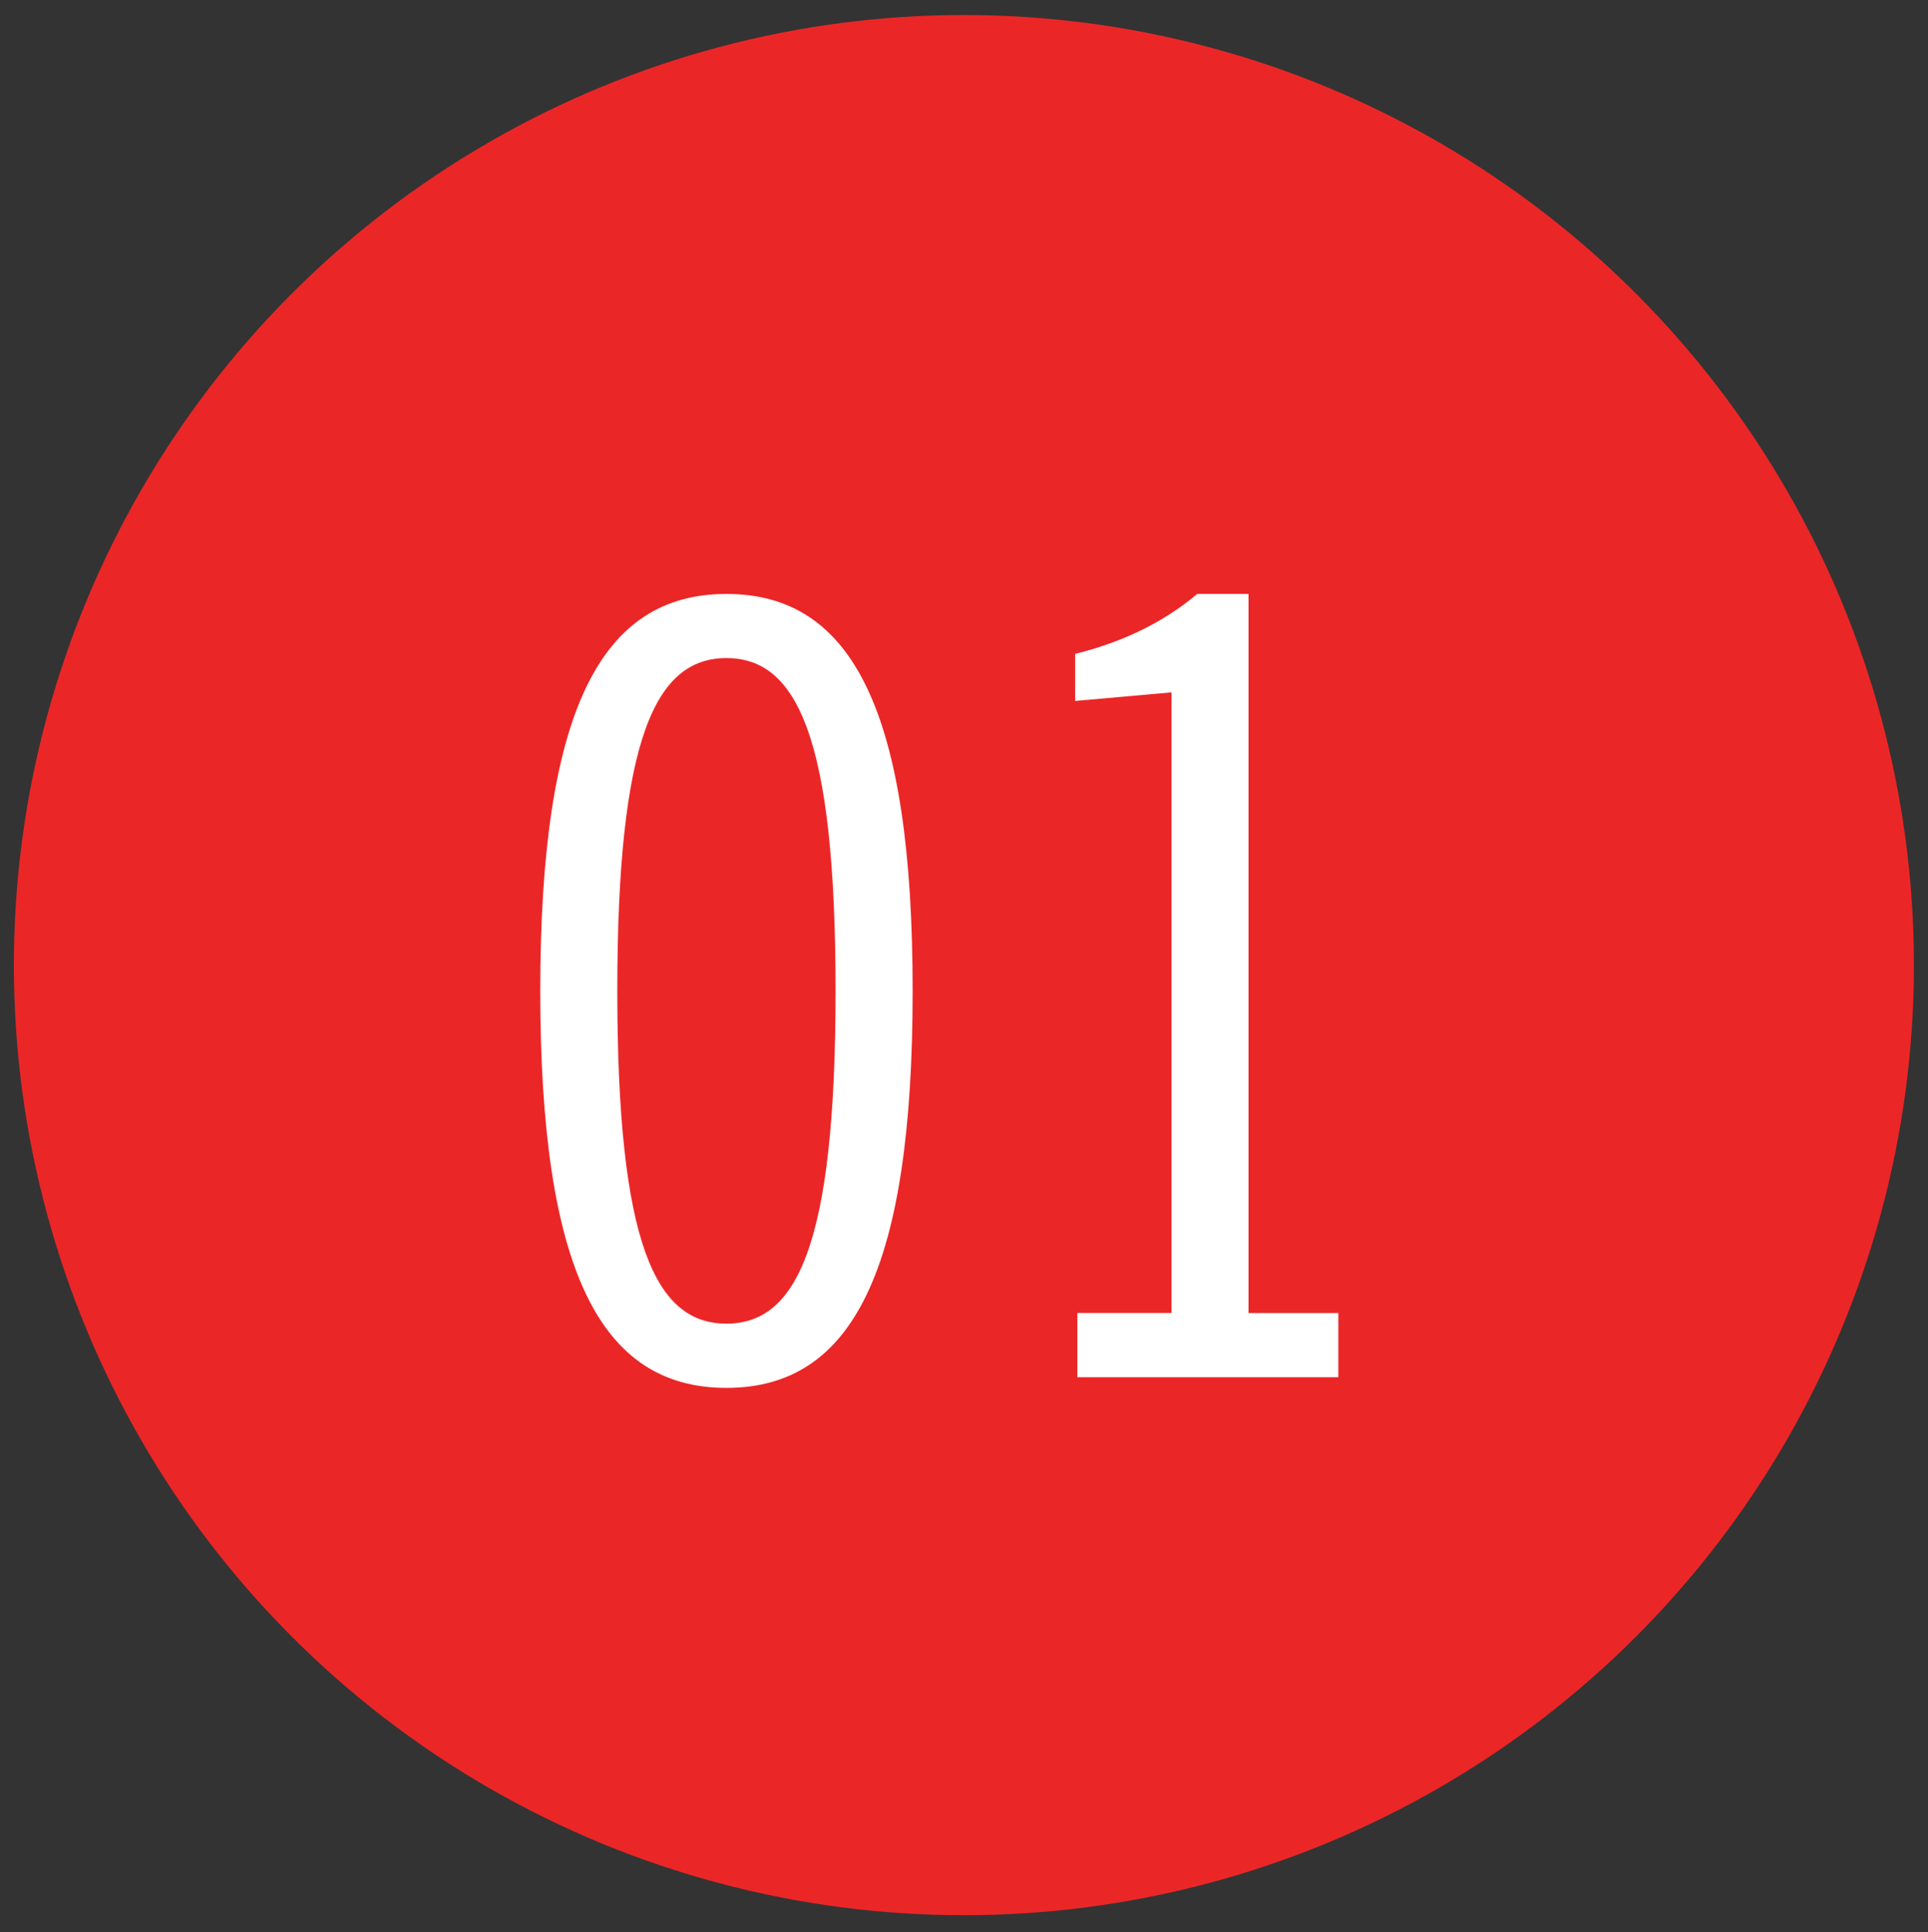 <?xml version="1.0" encoding="utf-8"?>
<!-- Generator: Adobe Illustrator 15.0.2, SVG Export Plug-In . SVG Version: 6.00 Build 0)  -->
<!DOCTYPE svg PUBLIC "-//W3C//DTD SVG 1.1//EN" "http://www.w3.org/Graphics/SVG/1.1/DTD/svg11.dtd">
<svg version="1.1" id="Layer_1" xmlns="http://www.w3.org/2000/svg" xmlns:xlink="http://www.w3.org/1999/xlink" x="0px" y="0px"
	 width="39.044px" height="39.125px" viewBox="0 0 39.044 39.125" enable-background="new 0 0 39.044 39.125" xml:space="preserve">
<rect x="0" y="0" width="39.044" height="39.125" fill="#333333" stroke="none"/>
<circle fill="#EB2627" cx="19.52" cy="19.543" r="19.239"/>
<g>
	<path fill="#FFFFFF" d="M14.711,28.104c-2.557,0-3.77-2.384-3.77-8.039s1.213-8.038,3.77-8.038s3.771,2.383,3.771,8.038
		S17.268,28.104,14.711,28.104z M14.711,13.326c-1.43,0-2.21,1.604-2.21,6.738c0,5.136,0.78,6.739,2.21,6.739
		c1.43,0,2.21-1.604,2.21-6.739C16.921,14.93,16.141,13.326,14.711,13.326z"/>
	<path fill="#FFFFFF" d="M21.817,27.887v-1.3h1.907V14.02l-1.951,0.174v-0.954c0.889-0.217,1.756-0.606,2.471-1.213h1.04v14.561
		h1.819v1.3H21.817z"/>
</g>
</svg>
